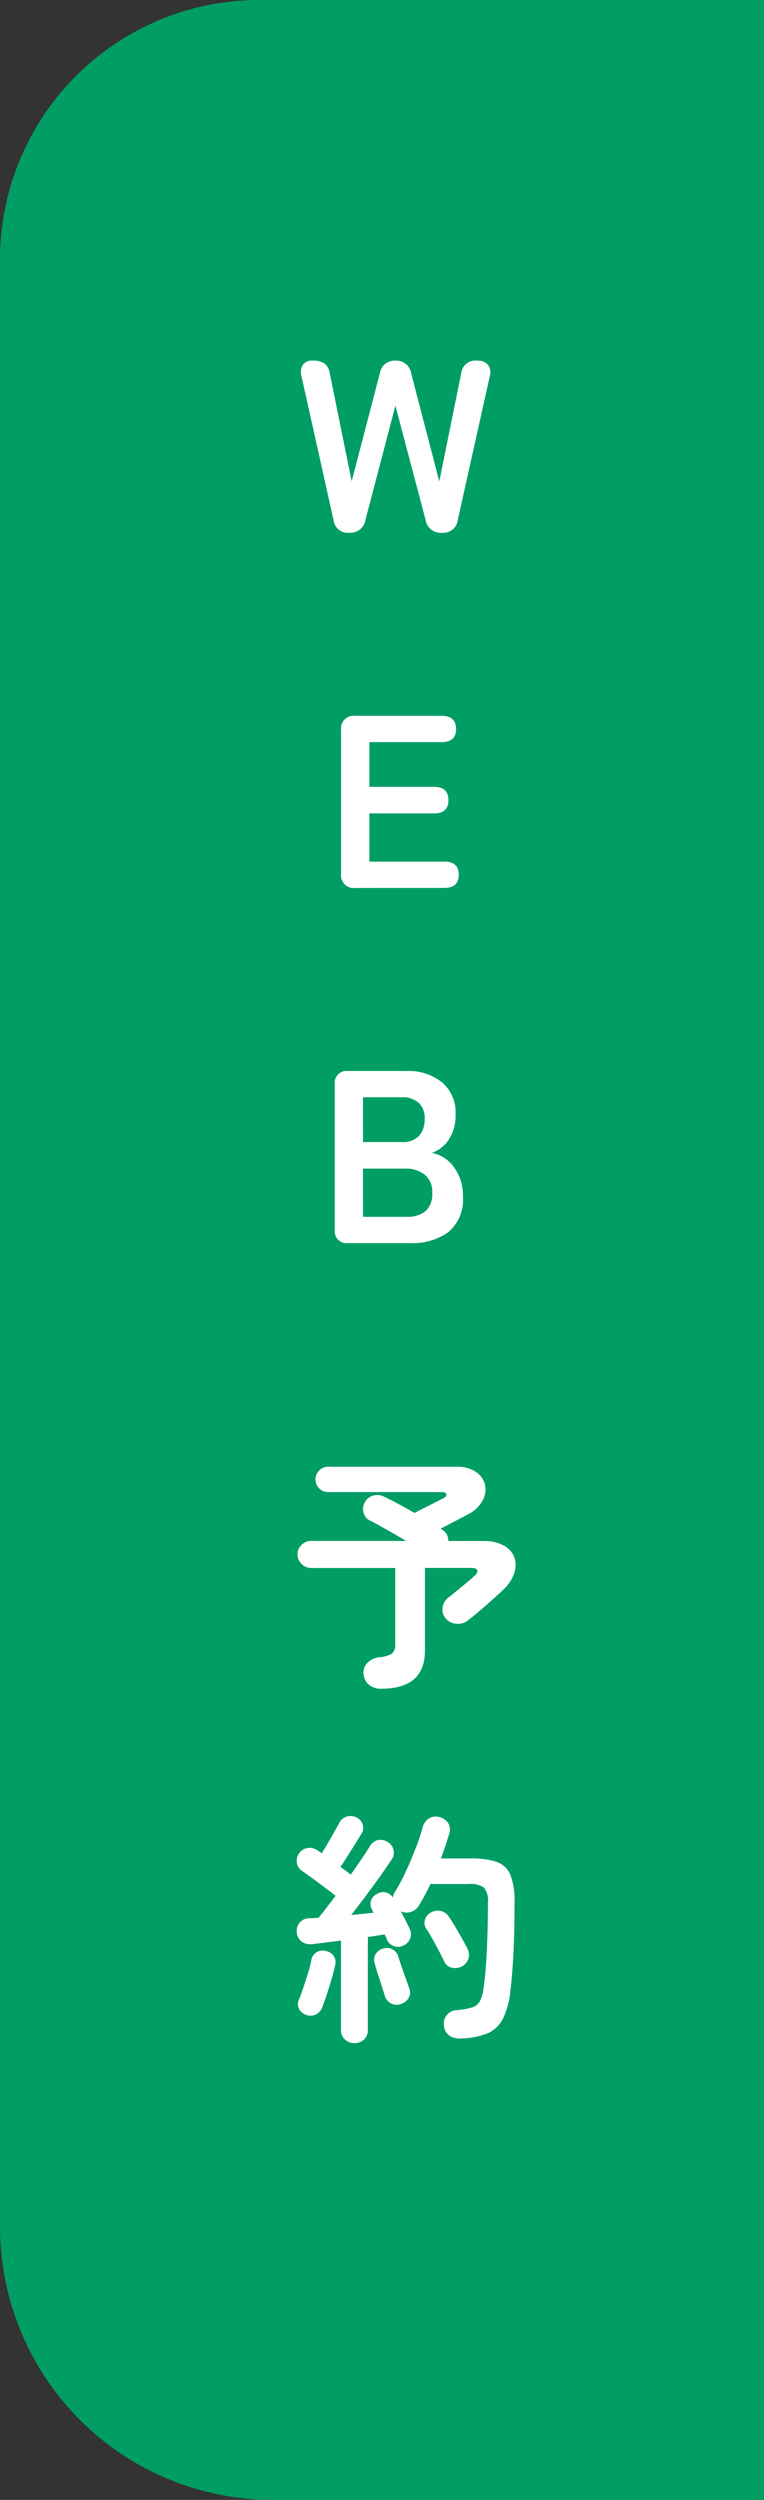 <svg xmlns="http://www.w3.org/2000/svg" width="56" height="183" viewBox="0 0 56 183">
  <rect x="0" y="0" width="56" height="183" fill="#333333" stroke="none"/>
  <g id="グループ_160" data-name="グループ 160" transform="translate(-1864 -385)">
    <path id="長方形_18" data-name="長方形 18" d="M19,0H56a0,0,0,0,1,0,0V183a0,0,0,0,1,0,0H20A20,20,0,0,1,0,163V19A19,19,0,0,1,19,0Z" transform="translate(1864 385)" fill="#009e64"/>
    <path id="パス_27" data-name="パス 27" d="M6.93,1.62a1.322,1.322,0,0,1-.882-.288,1.133,1.133,0,0,1-.4-.774.989.989,0,0,1,.27-.819A1.4,1.4,0,0,1,6.8-.684a2.12,2.12,0,0,0,.936-.27.9.9,0,0,0,.234-.738V-7.218H1.8a.95.95,0,0,1-.693-.3.95.95,0,0,1-.3-.693.941.941,0,0,1,.3-.7A.964.964,0,0,1,1.8-9.2H8.766q-.7-.414-1.431-.828T6.084-10.71a.852.852,0,0,1-.441-.576.957.957,0,0,1,.1-.738.977.977,0,0,1,.63-.5,1.07,1.07,0,0,1,.792.09q.414.2,1.008.513t1.206.675q.306-.162.738-.378t.819-.414l.531-.27q.288-.144.252-.306t-.342-.162H3.042a.884.884,0,0,1-.648-.27.884.884,0,0,1-.27-.648.914.914,0,0,1,.27-.657.87.87,0,0,1,.648-.279H12.42a2.491,2.491,0,0,1,1.476.387,1.543,1.543,0,0,1,.657.954,1.694,1.694,0,0,1-.189,1.152,2.483,2.483,0,0,1-1.08,1q-.4.216-.936.495l-1.062.549.144.09a.83.83,0,0,1,.333.36,1.068,1.068,0,0,1,.1.45h2.574a2.962,2.962,0,0,1,1.494.333A1.675,1.675,0,0,1,16.7-8a1.741,1.741,0,0,1-.009,1.17A2.993,2.993,0,0,1,15.858-5.6q-.324.306-.774.711t-.918.8q-.468.4-.882.72a1.15,1.15,0,0,1-.828.234,1.1,1.1,0,0,1-.792-.4,1.007,1.007,0,0,1-.225-.8,1.084,1.084,0,0,1,.441-.729q.27-.216.648-.522t.72-.594q.342-.288.5-.432.288-.252.234-.432t-.414-.18h-3.42V-1.17Q10.152,1.62,6.93,1.62ZM4.986,27.566a1.017,1.017,0,0,1-.693-.261.9.9,0,0,1-.3-.711V20.06q-.612.072-1.161.144t-.963.108a.99.99,0,0,1-.783-.2.944.944,0,0,1-.333-.666.93.93,0,0,1,.216-.711.943.943,0,0,1,.72-.315q.144,0,.315-.009t.351-.027q.252-.306.576-.729t.666-.873q-.306-.252-.8-.621t-.963-.711q-.468-.342-.684-.486a.857.857,0,0,1-.387-.594.889.889,0,0,1,.153-.684.893.893,0,0,1,.6-.4.929.929,0,0,1,.711.144,1.314,1.314,0,0,1,.162.1q.09.063.2.135.2-.324.441-.738t.468-.819q.225-.4.369-.657a.888.888,0,0,1,.558-.477.982.982,0,0,1,.7.063.888.888,0,0,1,.45.495.8.8,0,0,1-.072.693q-.2.324-.486.783t-.576.909q-.288.45-.486.756a8.951,8.951,0,0,1,.756.558q.414-.594.783-1.134t.6-.918a.931.931,0,0,1,.594-.477.954.954,0,0,1,.72.135.876.876,0,0,1,.432.576.857.857,0,0,1-.126.7q-.342.522-.837,1.215t-1.053,1.44q-.558.747-1.08,1.413.432-.036.855-.081l.783-.081-.126-.252a.806.806,0,0,1,.4-1.134.819.819,0,0,1,1.134.27.978.978,0,0,1,.126-.36,12.761,12.761,0,0,0,.81-1.5q.4-.855.738-1.737a14.892,14.892,0,0,0,.522-1.566,1.075,1.075,0,0,1,.5-.648.953.953,0,0,1,.792-.054,1.007,1.007,0,0,1,.585.441.943.943,0,0,1,.063.765q-.126.414-.279.873t-.333.927h2.214a5.68,5.68,0,0,1,1.872.252,1.685,1.685,0,0,1,1.008.945,5.153,5.153,0,0,1,.306,2.007q0,2.232-.081,3.78t-.225,2.736a5.818,5.818,0,0,1-.567,2.052A2.267,2.267,0,0,1,14.7,26.864a5.883,5.883,0,0,1-1.935.36,1.382,1.382,0,0,1-.81-.2.972.972,0,0,1-.414-.738.994.994,0,0,1,.207-.774.97.97,0,0,1,.711-.36,5.809,5.809,0,0,0,1.134-.2.96.96,0,0,0,.576-.45,2.8,2.8,0,0,0,.27-.918q.162-1.116.243-2.745t.081-3.537a1.556,1.556,0,0,0-.288-1.125,1.758,1.758,0,0,0-1.134-.261h-2.79A16,16,0,0,1,9.7,17.5a1.051,1.051,0,0,1-1.332.414q.2.342.369.684t.279.576a.873.873,0,0,1,.054.711.928.928,0,0,1-.5.531.843.843,0,0,1-.72.036.875.875,0,0,1-.5-.486.587.587,0,0,0-.063-.171q-.045-.081-.1-.189-.234.036-.549.09t-.675.09v6.8a.926.926,0,0,1-.279.711A.976.976,0,0,1,4.986,27.566ZM1.458,25.5a.9.9,0,0,1-.522-.414A.722.722,0,0,1,.9,24.416q.144-.36.324-.891t.351-1.08a8.182,8.182,0,0,0,.243-.945.842.842,0,0,1,1.062-.684.9.9,0,0,1,.567.351.82.82,0,0,1,.117.693q-.09.432-.252.99t-.342,1.1q-.18.54-.324.918a.994.994,0,0,1-.468.585A.9.9,0,0,1,1.458,25.5ZM12.852,21.95a1.021,1.021,0,0,1-.729.09.766.766,0,0,1-.549-.432q-.162-.342-.4-.792t-.486-.891q-.243-.441-.441-.729a.772.772,0,0,1-.1-.657.851.851,0,0,1,.423-.531,1,1,0,0,1,.711-.126.949.949,0,0,1,.6.4q.2.288.459.72t.513.882q.252.45.414.774a.939.939,0,0,1,.063.729A.964.964,0,0,1,12.852,21.95ZM8.388,24.7a.91.91,0,0,1-.711-.036.949.949,0,0,1-.477-.576q-.09-.306-.234-.747t-.288-.891q-.144-.45-.216-.738a.811.811,0,0,1,.09-.693.918.918,0,0,1,.576-.387.862.862,0,0,1,1.08.648l.234.7q.144.432.3.855t.243.693a.777.777,0,0,1-.027.72A1,1,0,0,1,8.388,24.7Z" transform="translate(1885 507)" fill="#fff"/>
    <path id="パス_28" data-name="パス 28" d="M-3.4,0A1.052,1.052,0,0,1-4.554-.936L-6.894-11.43a1.046,1.046,0,0,1,.1-.873.834.834,0,0,1,.711-.3,1.475,1.475,0,0,1,.873.216,1.1,1.1,0,0,1,.387.738l1.6,7.884,2.07-7.92A1.081,1.081,0,0,1-.018-12.6a1.091,1.091,0,0,1,1.152.918L3.2-3.762l1.6-7.884A1.044,1.044,0,0,1,5.958-12.6a.991.991,0,0,1,.81.306.97.97,0,0,1,.126.864L4.554-.936A1.062,1.062,0,0,1,3.384,0,1.112,1.112,0,0,1,2.2-.918L-.018-9.306l-2.2,8.388A1.112,1.112,0,0,1-3.4,0Zm.468,26A.939.939,0,0,1-4,24.938V14.462A.939.939,0,0,1-2.934,13.4h6.3q1.062,0,1.062.972,0,.954-1.062.954H-1.926V18.6H2.808q1.062,0,1.062.972t-1.062.972H-1.926v3.528h5.49q1.062,0,1.062.954,0,.972-1.062.972Zm-.54,26a.875.875,0,0,1-.99-.99V40.39a.875.875,0,0,1,.99-.99h4.3a3.922,3.922,0,0,1,2.556.819,2.873,2.873,0,0,1,1.008,2.367A3.181,3.181,0,0,1,3.9,44.413a2.421,2.421,0,0,1-1.251.981,2.591,2.591,0,0,1,1.629,1.053A3.475,3.475,0,0,1,4.932,48.6a3.085,3.085,0,0,1-1.044,2.574A4.488,4.488,0,0,1,1.026,52Zm1.08-1.926H.738a2.163,2.163,0,0,0,1.467-.423,1.706,1.706,0,0,0,.477-1.341,1.584,1.584,0,0,0-.558-1.323,2.166,2.166,0,0,0-1.386-.441H-2.394Zm0-5.472H.468a1.606,1.606,0,0,0,1.242-.45,1.765,1.765,0,0,0,.414-1.242,1.516,1.516,0,0,0-.441-1.188,1.809,1.809,0,0,0-1.251-.4H-2.394Z" transform="translate(1893 424)" fill="#fff"/>
  </g>
</svg>
